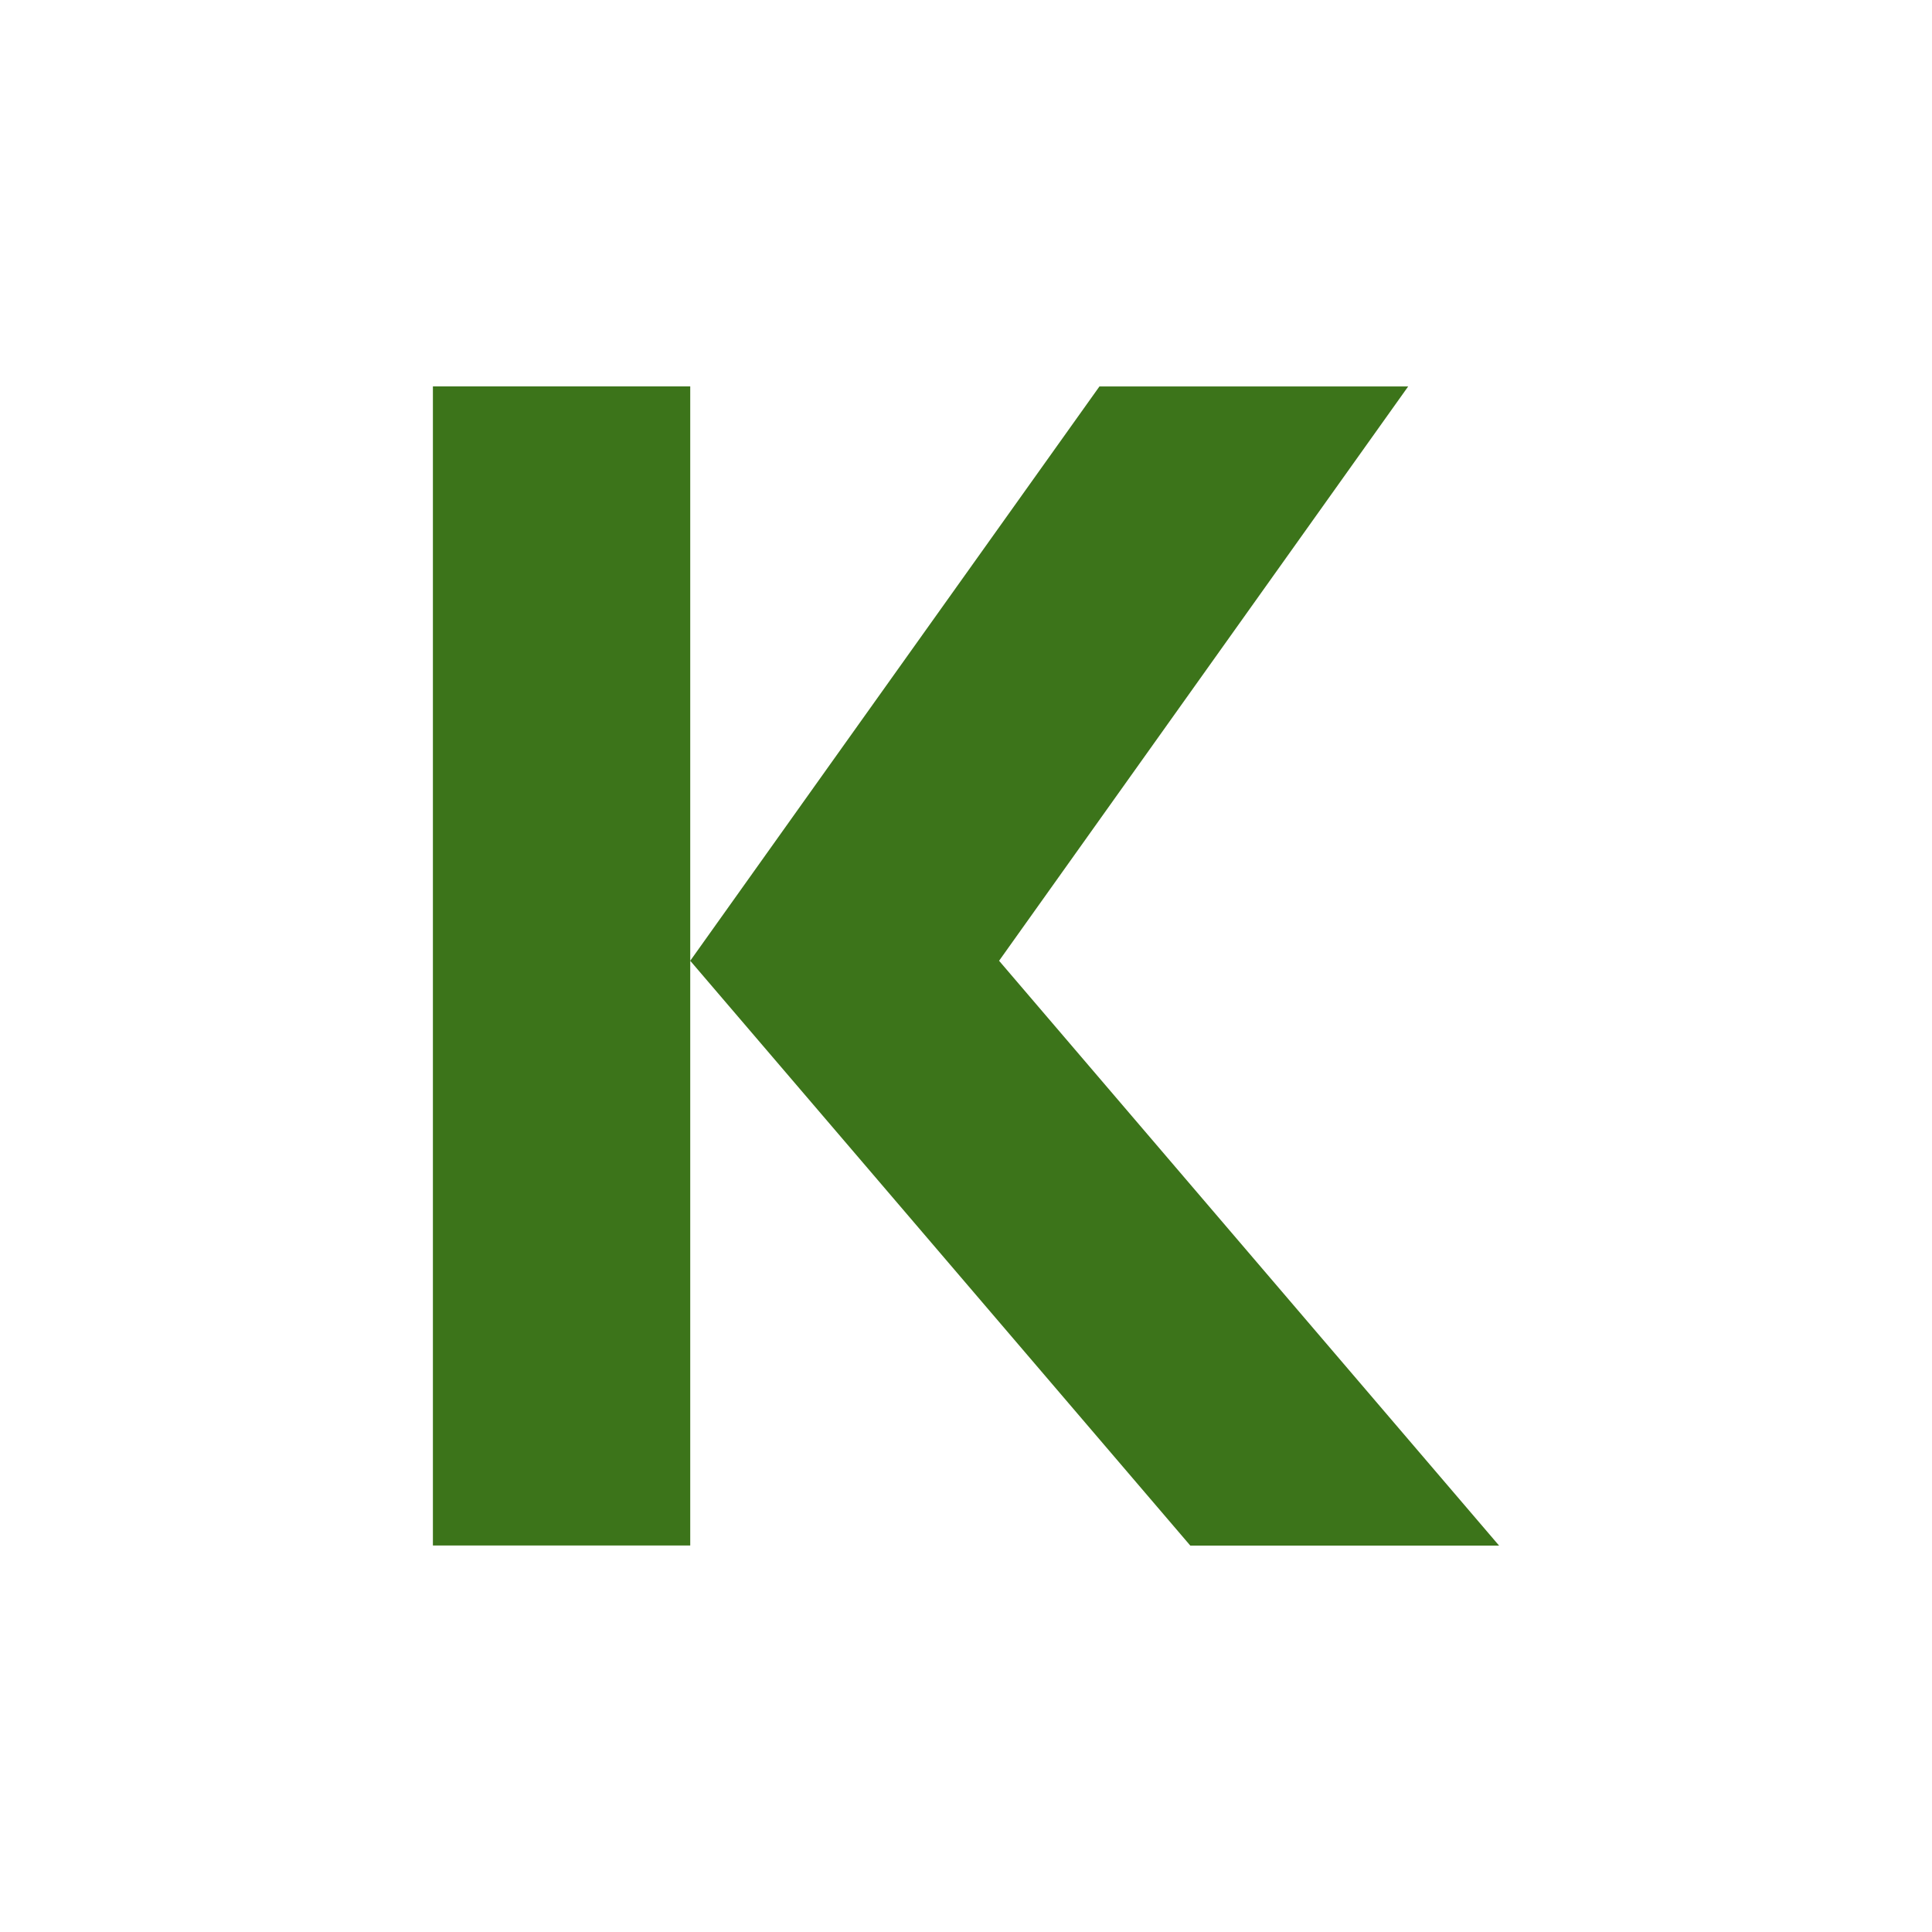 <?xml version="1.0" encoding="UTF-8"?>
<svg data-bbox="44.814 40 110.371 120" viewBox="0 0 200 200" xmlns="http://www.w3.org/2000/svg" data-type="color">
    <g>
        <path d="M44.814 40v119.99h26.639V40zm26.639 59.459 17.439 20.389L123.22 160h31.965l-51.76-60.541 42.35-59.455h-31.96L85.984 79.055z" fill="#3C741A" data-color="1"/>
    </g>
</svg>
